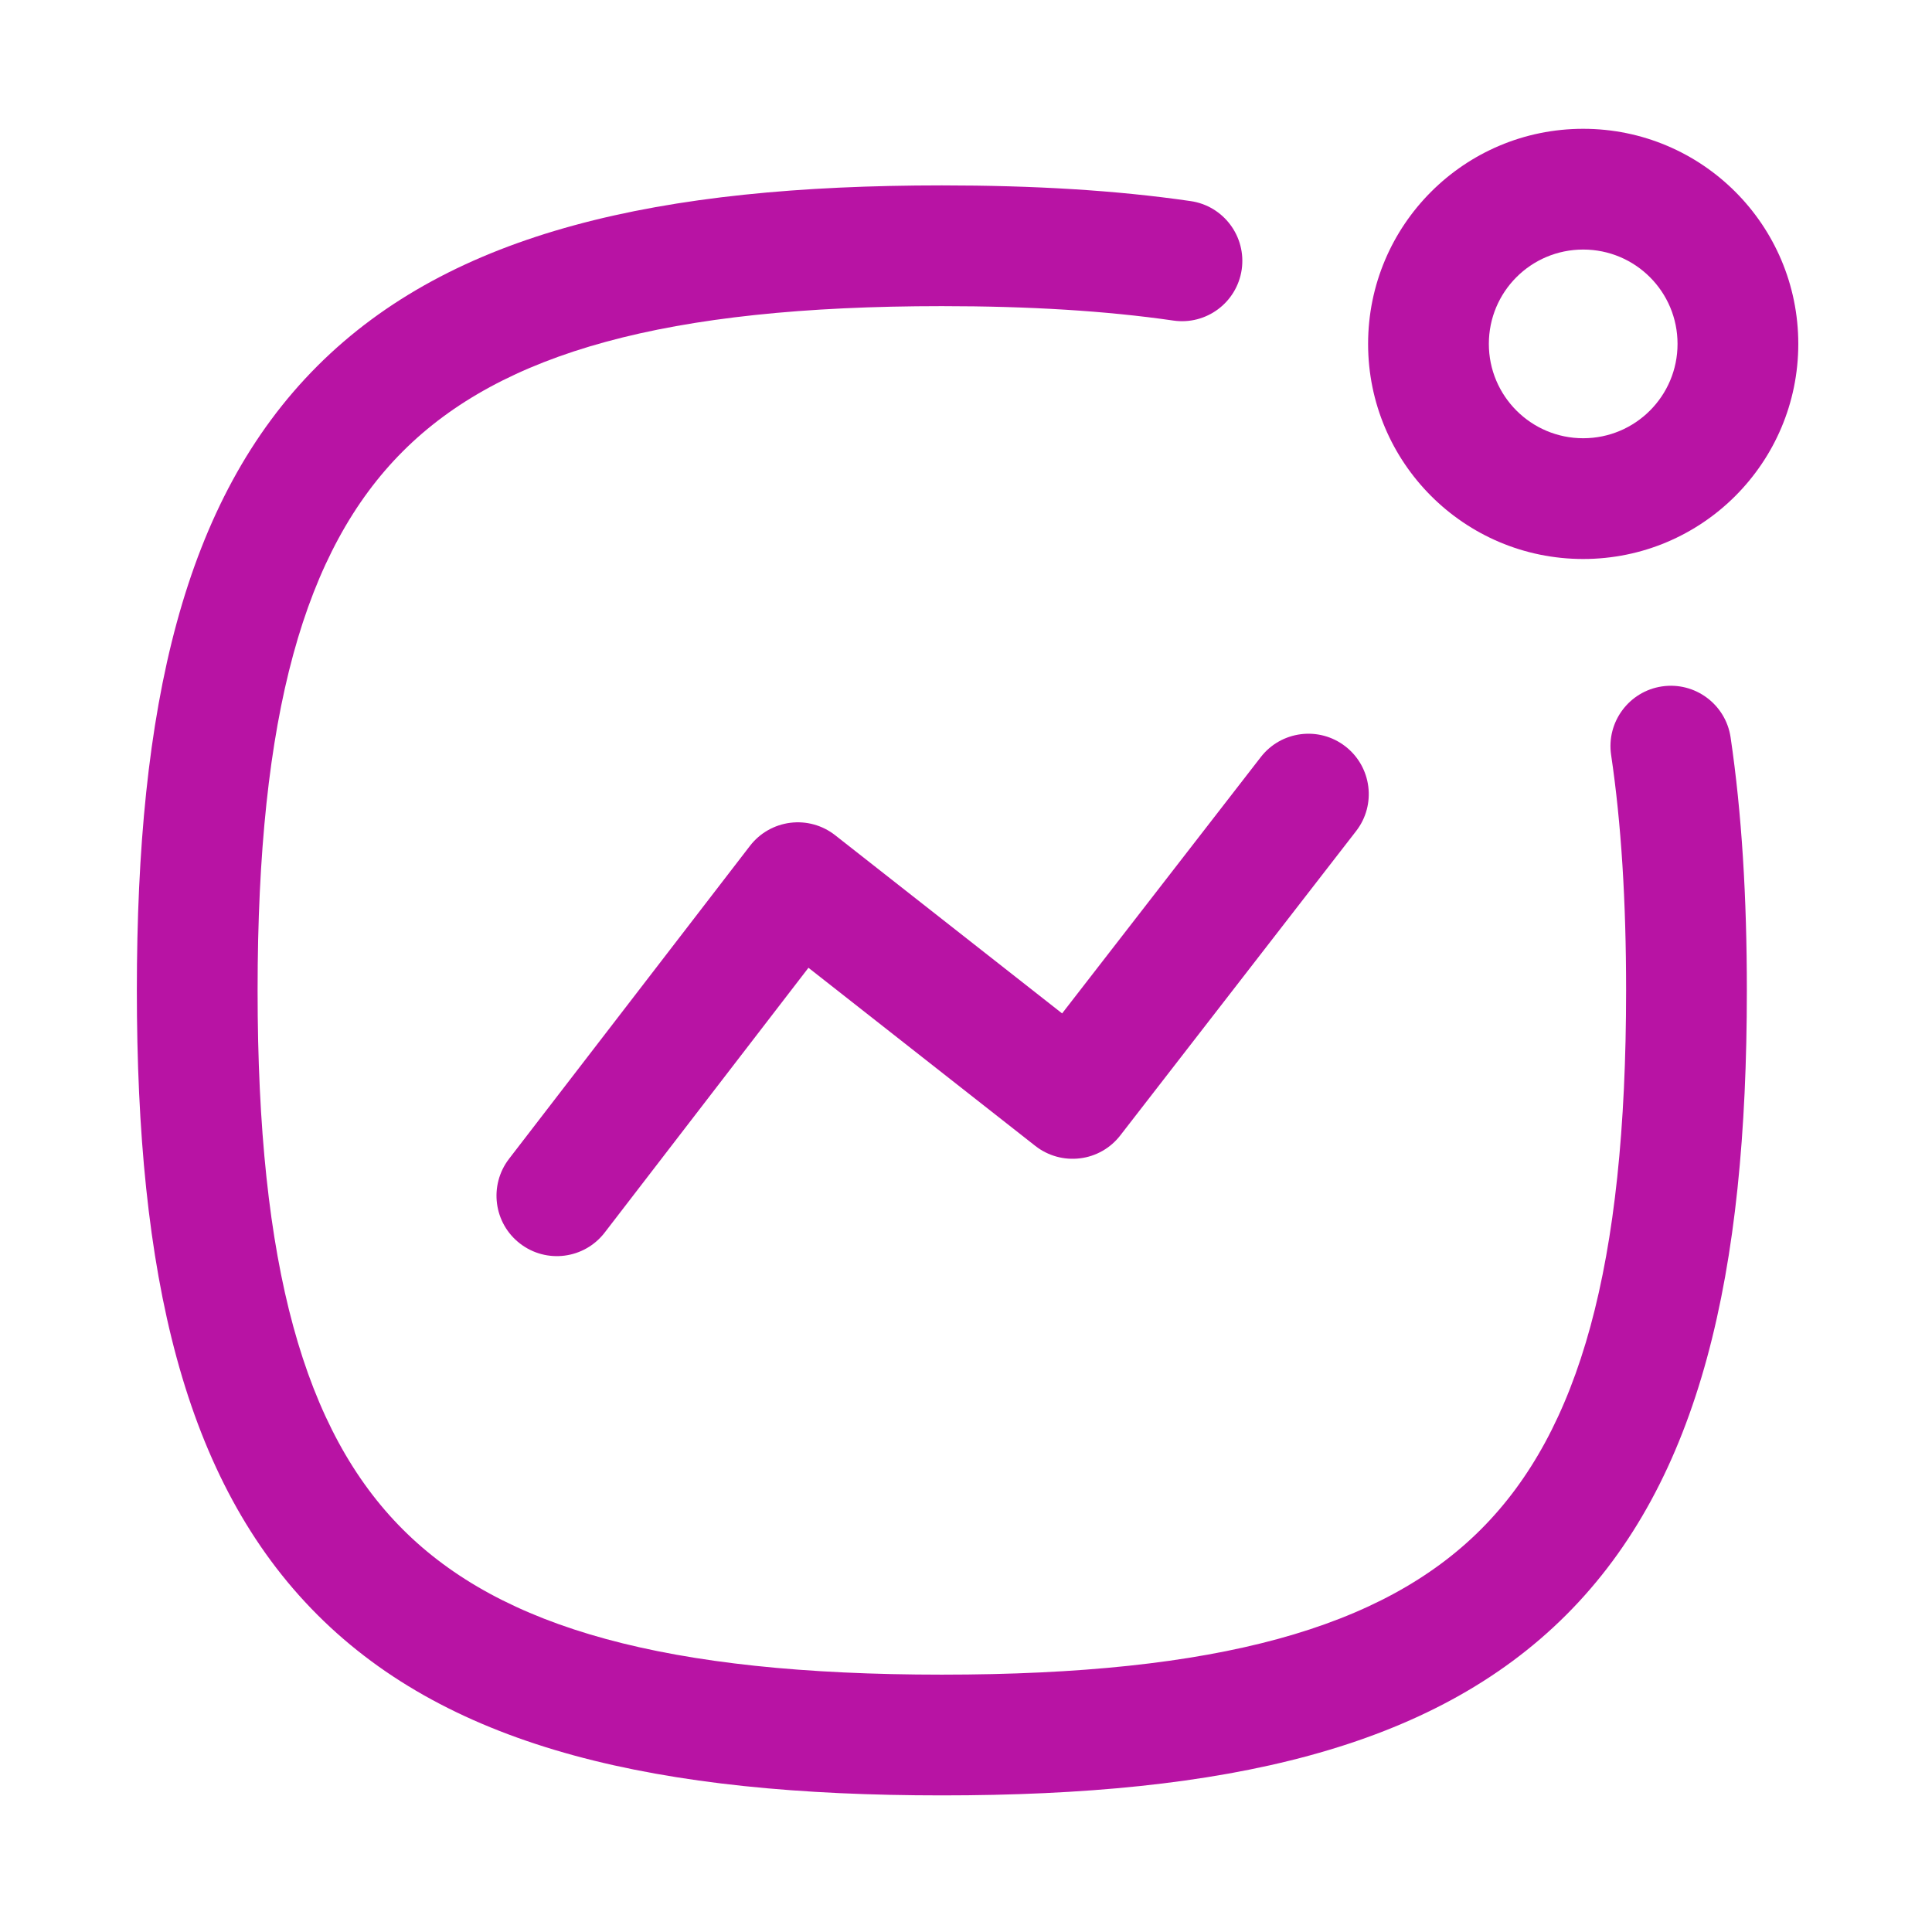 <?xml version="1.0" encoding="UTF-8"?> <svg xmlns="http://www.w3.org/2000/svg" width="24" height="24" viewBox="0 0 24 24" fill="none"><path fill-rule="evenodd" clip-rule="evenodd" d="M16.713 9.272C17.04 9.526 17.1 9.997 16.846 10.324L13.917 14.104C13.795 14.262 13.615 14.365 13.417 14.389C13.218 14.414 13.018 14.358 12.861 14.235L10.043 12.022L7.512 15.311C7.259 15.64 6.788 15.701 6.46 15.448C6.132 15.196 6.071 14.725 6.323 14.396L9.316 10.508C9.438 10.349 9.619 10.246 9.817 10.221C10.016 10.196 10.216 10.251 10.374 10.375L13.194 12.589L15.661 9.406C15.914 9.078 16.386 9.018 16.713 9.272Z" fill="#B813A4"></path><path fill-rule="evenodd" clip-rule="evenodd" d="M19.667 3.1C19.019 3.1 18.495 3.624 18.495 4.272C18.495 4.919 19.02 5.444 19.667 5.444C20.315 5.444 20.839 4.919 20.839 4.272C20.839 3.624 20.315 3.1 19.667 3.1ZM16.995 4.272C16.995 2.796 18.191 1.6 19.667 1.6C21.143 1.6 22.339 2.796 22.339 4.272C22.339 5.747 21.144 6.944 19.667 6.944C18.191 6.944 16.995 5.747 16.995 4.272Z" fill="#B813A4"></path><path fill-rule="evenodd" clip-rule="evenodd" d="M5.004 5.607C3.781 6.83 3.2 8.876 3.2 12.303C3.2 15.73 3.781 17.777 5.004 18.999C6.227 20.222 8.273 20.803 11.7 20.803C15.127 20.803 17.173 20.222 18.396 18.999C19.619 17.777 20.2 15.73 20.2 12.303C20.2 11.197 20.14 10.228 20.014 9.379C19.953 8.97 20.236 8.588 20.645 8.527C21.055 8.466 21.437 8.749 21.498 9.159C21.637 10.1 21.7 11.147 21.7 12.303C21.7 15.813 21.125 18.392 19.457 20.06C17.789 21.728 15.21 22.303 11.7 22.303C8.19 22.303 5.611 21.728 3.943 20.06C2.275 18.392 1.7 15.814 1.7 12.303C1.7 8.793 2.275 6.214 3.943 4.546C5.611 2.879 8.19 2.303 11.7 2.303C12.835 2.303 13.863 2.363 14.79 2.498C15.2 2.557 15.484 2.938 15.425 3.348C15.365 3.758 14.985 4.042 14.575 3.982C13.738 3.861 12.785 3.803 11.7 3.803C8.273 3.803 6.227 4.384 5.004 5.607Z" fill="#B813A4"></path></svg> 